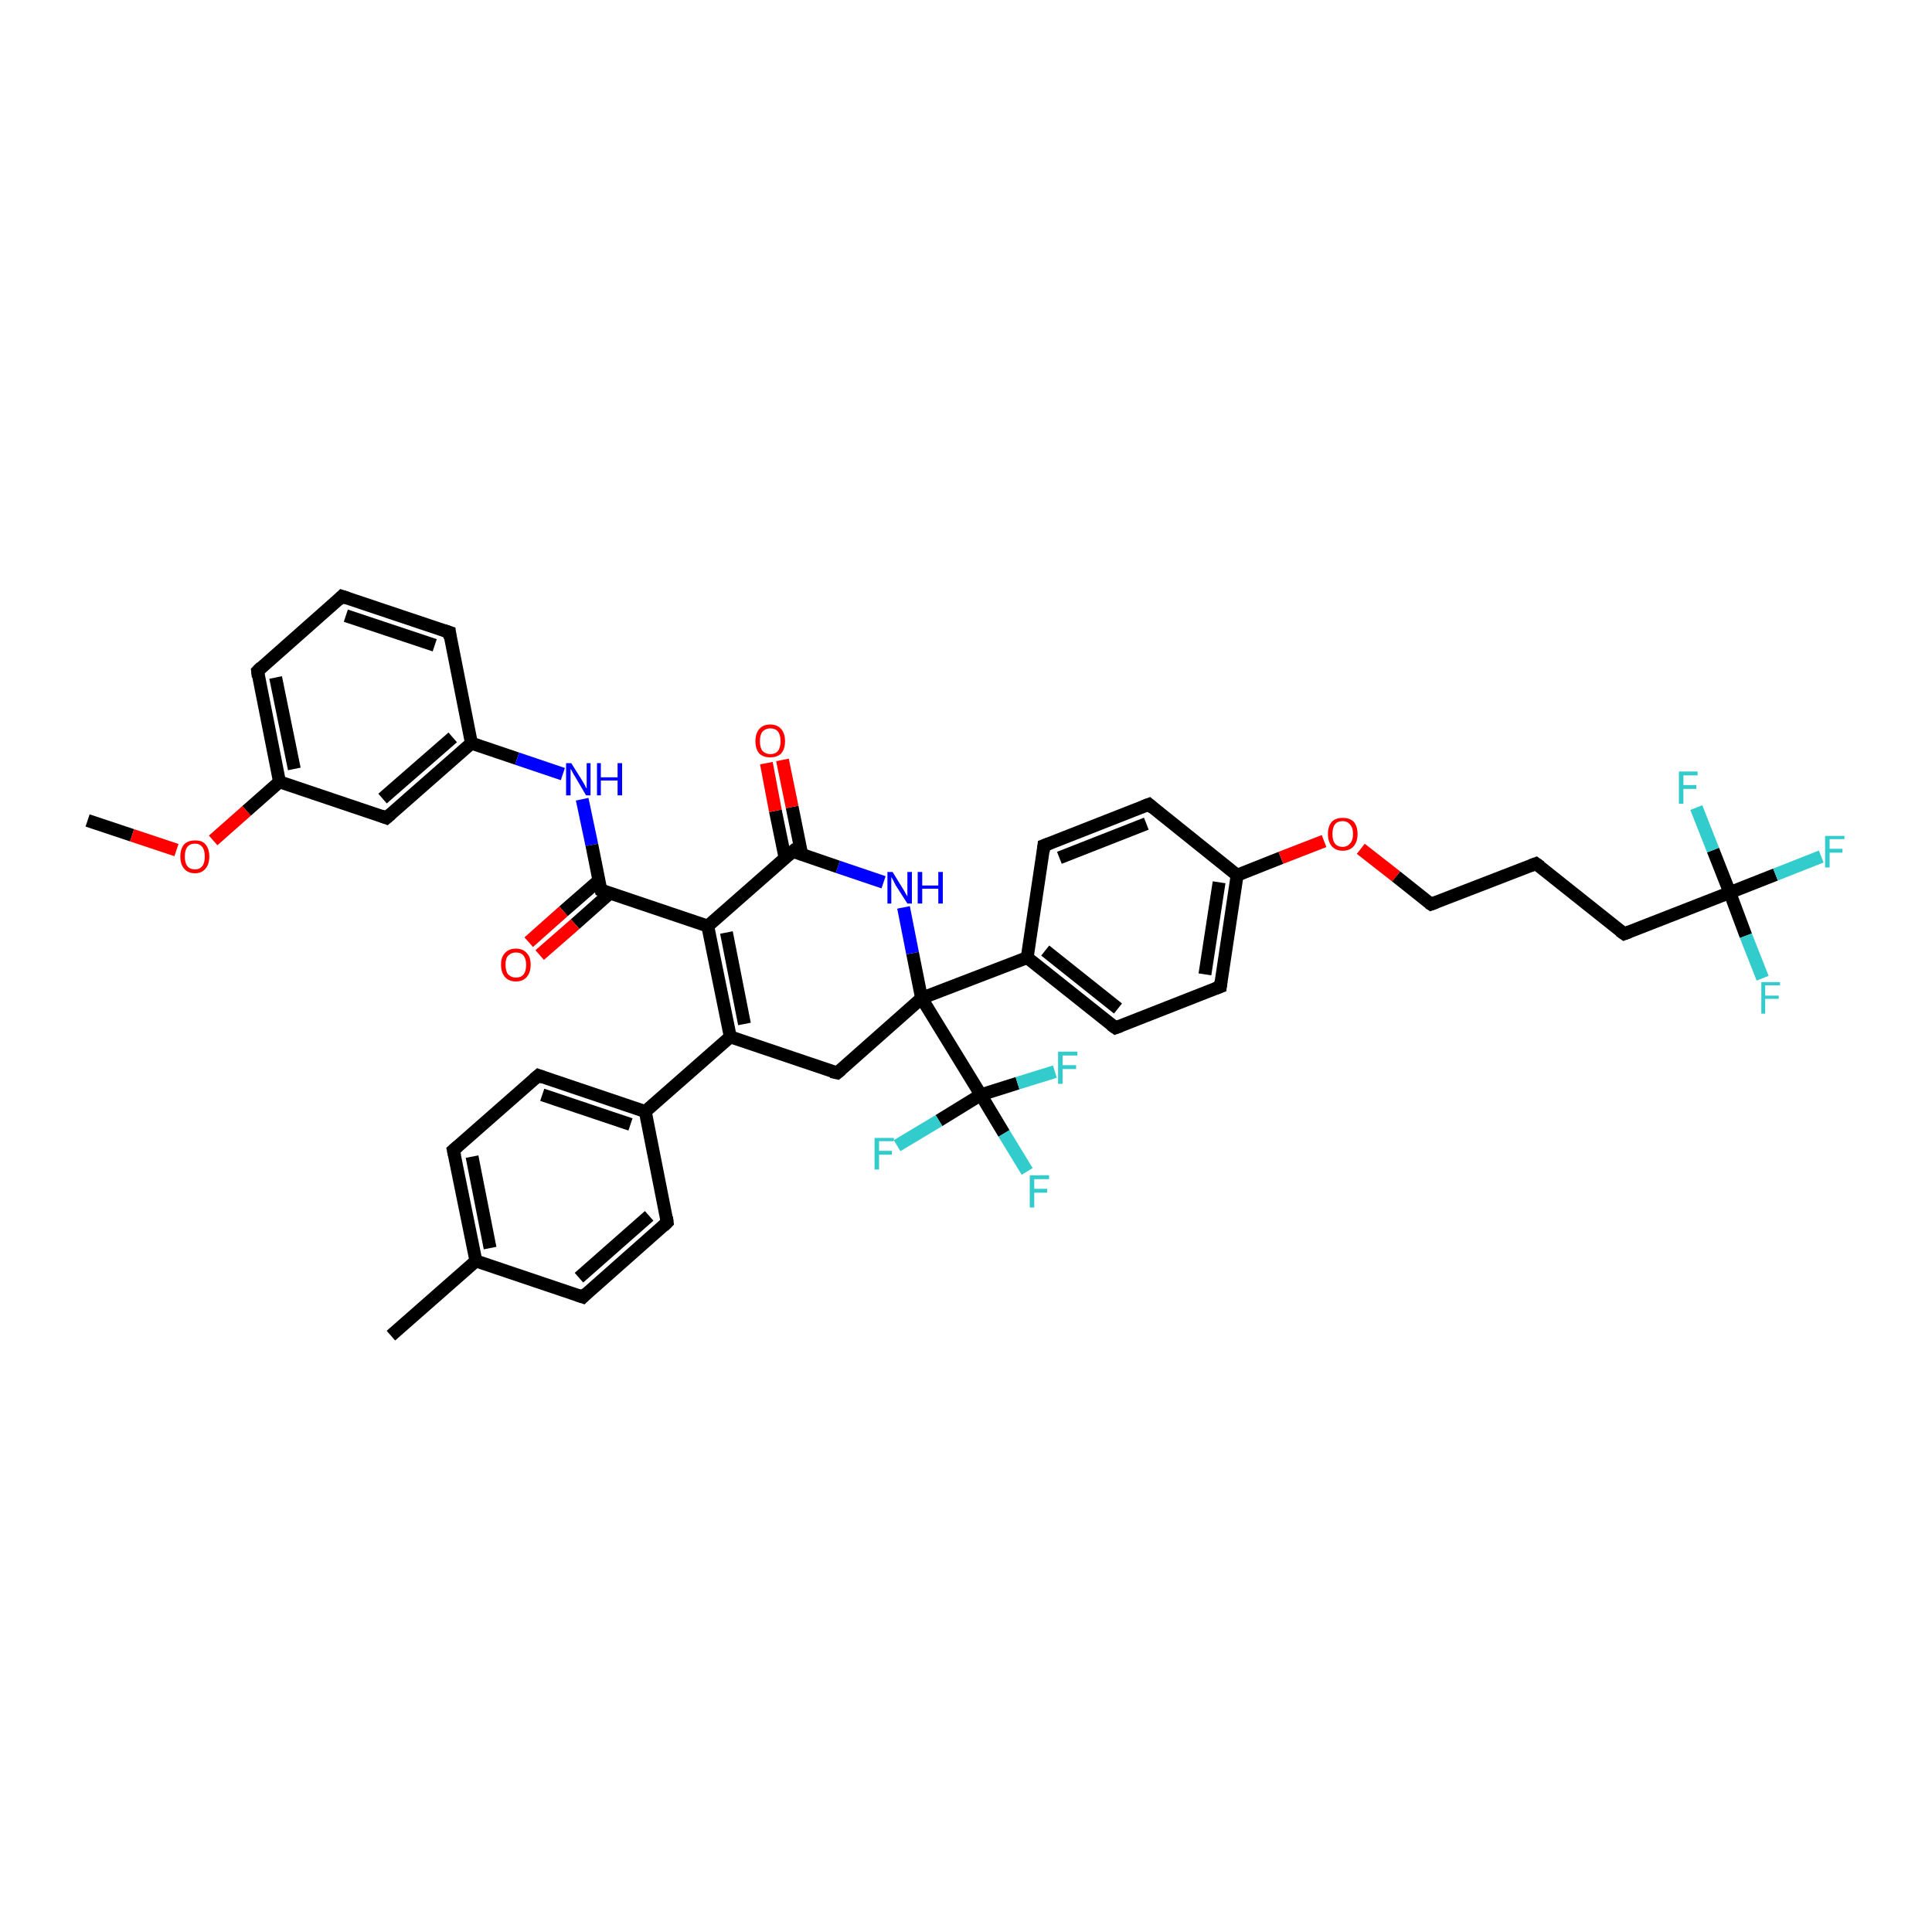 <?xml version='1.0' encoding='iso-8859-1'?>
<svg version='1.1' baseProfile='full'
              xmlns='http://www.w3.org/2000/svg'
                      xmlns:rdkit='http://www.rdkit.org/xml'
                      xmlns:xlink='http://www.w3.org/1999/xlink'
                  xml:space='preserve'
width='300px' height='300px' viewBox='0 0 300 300'>
<!-- END OF HEADER -->
<rect style='opacity:1.0;fill:#FFFFFF;stroke:none' width='300.0' height='300.0' x='0.0' y='0.0'> </rect>
<path class='bond-0 atom-0 atom-1' d='M 13.6,127.4 L 20.5,129.7' style='fill:none;fill-rule:evenodd;stroke:#000000;stroke-width:2.0px;stroke-linecap:butt;stroke-linejoin:miter;stroke-opacity:1' />
<path class='bond-0 atom-0 atom-1' d='M 20.5,129.7 L 27.4,132.0' style='fill:none;fill-rule:evenodd;stroke:#FF0000;stroke-width:2.0px;stroke-linecap:butt;stroke-linejoin:miter;stroke-opacity:1' />
<path class='bond-1 atom-1 atom-2' d='M 33.1,130.5 L 38.3,125.9' style='fill:none;fill-rule:evenodd;stroke:#FF0000;stroke-width:2.0px;stroke-linecap:butt;stroke-linejoin:miter;stroke-opacity:1' />
<path class='bond-1 atom-1 atom-2' d='M 38.3,125.9 L 43.4,121.4' style='fill:none;fill-rule:evenodd;stroke:#000000;stroke-width:2.0px;stroke-linecap:butt;stroke-linejoin:miter;stroke-opacity:1' />
<path class='bond-2 atom-2 atom-3' d='M 43.4,121.4 L 40.0,104.2' style='fill:none;fill-rule:evenodd;stroke:#000000;stroke-width:2.0px;stroke-linecap:butt;stroke-linejoin:miter;stroke-opacity:1' />
<path class='bond-2 atom-2 atom-3' d='M 45.7,119.4 L 42.8,105.2' style='fill:none;fill-rule:evenodd;stroke:#000000;stroke-width:2.0px;stroke-linecap:butt;stroke-linejoin:miter;stroke-opacity:1' />
<path class='bond-3 atom-3 atom-4' d='M 40.0,104.2 L 53.1,92.6' style='fill:none;fill-rule:evenodd;stroke:#000000;stroke-width:2.0px;stroke-linecap:butt;stroke-linejoin:miter;stroke-opacity:1' />
<path class='bond-4 atom-4 atom-5' d='M 53.1,92.6 L 69.8,98.2' style='fill:none;fill-rule:evenodd;stroke:#000000;stroke-width:2.0px;stroke-linecap:butt;stroke-linejoin:miter;stroke-opacity:1' />
<path class='bond-4 atom-4 atom-5' d='M 53.7,95.6 L 67.5,100.2' style='fill:none;fill-rule:evenodd;stroke:#000000;stroke-width:2.0px;stroke-linecap:butt;stroke-linejoin:miter;stroke-opacity:1' />
<path class='bond-5 atom-5 atom-6' d='M 69.8,98.2 L 73.2,115.4' style='fill:none;fill-rule:evenodd;stroke:#000000;stroke-width:2.0px;stroke-linecap:butt;stroke-linejoin:miter;stroke-opacity:1' />
<path class='bond-6 atom-6 atom-7' d='M 73.2,115.4 L 80.3,117.8' style='fill:none;fill-rule:evenodd;stroke:#000000;stroke-width:2.0px;stroke-linecap:butt;stroke-linejoin:miter;stroke-opacity:1' />
<path class='bond-6 atom-6 atom-7' d='M 80.3,117.8 L 87.4,120.2' style='fill:none;fill-rule:evenodd;stroke:#0000FF;stroke-width:2.0px;stroke-linecap:butt;stroke-linejoin:miter;stroke-opacity:1' />
<path class='bond-7 atom-7 atom-8' d='M 90.4,124.1 L 91.9,131.2' style='fill:none;fill-rule:evenodd;stroke:#0000FF;stroke-width:2.0px;stroke-linecap:butt;stroke-linejoin:miter;stroke-opacity:1' />
<path class='bond-7 atom-7 atom-8' d='M 91.9,131.2 L 93.3,138.2' style='fill:none;fill-rule:evenodd;stroke:#000000;stroke-width:2.0px;stroke-linecap:butt;stroke-linejoin:miter;stroke-opacity:1' />
<path class='bond-8 atom-8 atom-9' d='M 93.0,136.7 L 87.5,141.5' style='fill:none;fill-rule:evenodd;stroke:#000000;stroke-width:2.0px;stroke-linecap:butt;stroke-linejoin:miter;stroke-opacity:1' />
<path class='bond-8 atom-8 atom-9' d='M 87.5,141.5 L 82.1,146.3' style='fill:none;fill-rule:evenodd;stroke:#FF0000;stroke-width:2.0px;stroke-linecap:butt;stroke-linejoin:miter;stroke-opacity:1' />
<path class='bond-8 atom-8 atom-9' d='M 94.7,138.7 L 89.3,143.5' style='fill:none;fill-rule:evenodd;stroke:#000000;stroke-width:2.0px;stroke-linecap:butt;stroke-linejoin:miter;stroke-opacity:1' />
<path class='bond-8 atom-8 atom-9' d='M 89.3,143.5 L 83.8,148.3' style='fill:none;fill-rule:evenodd;stroke:#FF0000;stroke-width:2.0px;stroke-linecap:butt;stroke-linejoin:miter;stroke-opacity:1' />
<path class='bond-9 atom-8 atom-10' d='M 93.3,138.2 L 109.9,143.8' style='fill:none;fill-rule:evenodd;stroke:#000000;stroke-width:2.0px;stroke-linecap:butt;stroke-linejoin:miter;stroke-opacity:1' />
<path class='bond-10 atom-10 atom-11' d='M 109.9,143.8 L 113.4,161.0' style='fill:none;fill-rule:evenodd;stroke:#000000;stroke-width:2.0px;stroke-linecap:butt;stroke-linejoin:miter;stroke-opacity:1' />
<path class='bond-10 atom-10 atom-11' d='M 112.8,144.8 L 115.6,159.0' style='fill:none;fill-rule:evenodd;stroke:#000000;stroke-width:2.0px;stroke-linecap:butt;stroke-linejoin:miter;stroke-opacity:1' />
<path class='bond-11 atom-11 atom-12' d='M 113.4,161.0 L 130.0,166.6' style='fill:none;fill-rule:evenodd;stroke:#000000;stroke-width:2.0px;stroke-linecap:butt;stroke-linejoin:miter;stroke-opacity:1' />
<path class='bond-12 atom-12 atom-13' d='M 130.0,166.6 L 143.1,155.0' style='fill:none;fill-rule:evenodd;stroke:#000000;stroke-width:2.0px;stroke-linecap:butt;stroke-linejoin:miter;stroke-opacity:1' />
<path class='bond-13 atom-13 atom-14' d='M 143.1,155.0 L 141.7,148.0' style='fill:none;fill-rule:evenodd;stroke:#000000;stroke-width:2.0px;stroke-linecap:butt;stroke-linejoin:miter;stroke-opacity:1' />
<path class='bond-13 atom-13 atom-14' d='M 141.7,148.0 L 140.3,140.9' style='fill:none;fill-rule:evenodd;stroke:#0000FF;stroke-width:2.0px;stroke-linecap:butt;stroke-linejoin:miter;stroke-opacity:1' />
<path class='bond-14 atom-14 atom-15' d='M 137.2,137.0 L 130.1,134.6' style='fill:none;fill-rule:evenodd;stroke:#0000FF;stroke-width:2.0px;stroke-linecap:butt;stroke-linejoin:miter;stroke-opacity:1' />
<path class='bond-14 atom-14 atom-15' d='M 130.1,134.6 L 123.1,132.2' style='fill:none;fill-rule:evenodd;stroke:#000000;stroke-width:2.0px;stroke-linecap:butt;stroke-linejoin:miter;stroke-opacity:1' />
<path class='bond-15 atom-15 atom-16' d='M 124.5,132.7 L 123.0,125.3' style='fill:none;fill-rule:evenodd;stroke:#000000;stroke-width:2.0px;stroke-linecap:butt;stroke-linejoin:miter;stroke-opacity:1' />
<path class='bond-15 atom-15 atom-16' d='M 123.0,125.3 L 121.5,118.0' style='fill:none;fill-rule:evenodd;stroke:#FF0000;stroke-width:2.0px;stroke-linecap:butt;stroke-linejoin:miter;stroke-opacity:1' />
<path class='bond-15 atom-15 atom-16' d='M 121.9,133.2 L 120.4,125.9' style='fill:none;fill-rule:evenodd;stroke:#000000;stroke-width:2.0px;stroke-linecap:butt;stroke-linejoin:miter;stroke-opacity:1' />
<path class='bond-15 atom-15 atom-16' d='M 120.4,125.9 L 119.0,118.5' style='fill:none;fill-rule:evenodd;stroke:#FF0000;stroke-width:2.0px;stroke-linecap:butt;stroke-linejoin:miter;stroke-opacity:1' />
<path class='bond-16 atom-13 atom-17' d='M 143.1,155.0 L 159.5,148.7' style='fill:none;fill-rule:evenodd;stroke:#000000;stroke-width:2.0px;stroke-linecap:butt;stroke-linejoin:miter;stroke-opacity:1' />
<path class='bond-17 atom-17 atom-18' d='M 159.5,148.7 L 173.2,159.6' style='fill:none;fill-rule:evenodd;stroke:#000000;stroke-width:2.0px;stroke-linecap:butt;stroke-linejoin:miter;stroke-opacity:1' />
<path class='bond-17 atom-17 atom-18' d='M 162.3,147.6 L 173.6,156.6' style='fill:none;fill-rule:evenodd;stroke:#000000;stroke-width:2.0px;stroke-linecap:butt;stroke-linejoin:miter;stroke-opacity:1' />
<path class='bond-18 atom-18 atom-19' d='M 173.2,159.6 L 189.5,153.2' style='fill:none;fill-rule:evenodd;stroke:#000000;stroke-width:2.0px;stroke-linecap:butt;stroke-linejoin:miter;stroke-opacity:1' />
<path class='bond-19 atom-19 atom-20' d='M 189.5,153.2 L 192.1,135.9' style='fill:none;fill-rule:evenodd;stroke:#000000;stroke-width:2.0px;stroke-linecap:butt;stroke-linejoin:miter;stroke-opacity:1' />
<path class='bond-19 atom-19 atom-20' d='M 187.1,151.3 L 189.3,137.0' style='fill:none;fill-rule:evenodd;stroke:#000000;stroke-width:2.0px;stroke-linecap:butt;stroke-linejoin:miter;stroke-opacity:1' />
<path class='bond-20 atom-20 atom-21' d='M 192.1,135.9 L 198.9,133.2' style='fill:none;fill-rule:evenodd;stroke:#000000;stroke-width:2.0px;stroke-linecap:butt;stroke-linejoin:miter;stroke-opacity:1' />
<path class='bond-20 atom-20 atom-21' d='M 198.9,133.2 L 205.6,130.6' style='fill:none;fill-rule:evenodd;stroke:#FF0000;stroke-width:2.0px;stroke-linecap:butt;stroke-linejoin:miter;stroke-opacity:1' />
<path class='bond-21 atom-21 atom-22' d='M 211.3,131.8 L 216.8,136.1' style='fill:none;fill-rule:evenodd;stroke:#FF0000;stroke-width:2.0px;stroke-linecap:butt;stroke-linejoin:miter;stroke-opacity:1' />
<path class='bond-21 atom-21 atom-22' d='M 216.8,136.1 L 222.2,140.4' style='fill:none;fill-rule:evenodd;stroke:#000000;stroke-width:2.0px;stroke-linecap:butt;stroke-linejoin:miter;stroke-opacity:1' />
<path class='bond-22 atom-22 atom-23' d='M 222.2,140.4 L 238.5,134.1' style='fill:none;fill-rule:evenodd;stroke:#000000;stroke-width:2.0px;stroke-linecap:butt;stroke-linejoin:miter;stroke-opacity:1' />
<path class='bond-23 atom-23 atom-24' d='M 238.5,134.1 L 252.2,145.0' style='fill:none;fill-rule:evenodd;stroke:#000000;stroke-width:2.0px;stroke-linecap:butt;stroke-linejoin:miter;stroke-opacity:1' />
<path class='bond-24 atom-24 atom-25' d='M 252.2,145.0 L 268.6,138.6' style='fill:none;fill-rule:evenodd;stroke:#000000;stroke-width:2.0px;stroke-linecap:butt;stroke-linejoin:miter;stroke-opacity:1' />
<path class='bond-25 atom-25 atom-26' d='M 268.6,138.6 L 275.7,135.8' style='fill:none;fill-rule:evenodd;stroke:#000000;stroke-width:2.0px;stroke-linecap:butt;stroke-linejoin:miter;stroke-opacity:1' />
<path class='bond-25 atom-25 atom-26' d='M 275.7,135.8 L 282.8,133.0' style='fill:none;fill-rule:evenodd;stroke:#33CCCC;stroke-width:2.0px;stroke-linecap:butt;stroke-linejoin:miter;stroke-opacity:1' />
<path class='bond-26 atom-25 atom-27' d='M 268.6,138.6 L 271.1,145.3' style='fill:none;fill-rule:evenodd;stroke:#000000;stroke-width:2.0px;stroke-linecap:butt;stroke-linejoin:miter;stroke-opacity:1' />
<path class='bond-26 atom-25 atom-27' d='M 271.1,145.3 L 273.7,151.9' style='fill:none;fill-rule:evenodd;stroke:#33CCCC;stroke-width:2.0px;stroke-linecap:butt;stroke-linejoin:miter;stroke-opacity:1' />
<path class='bond-27 atom-25 atom-28' d='M 268.6,138.6 L 266.0,132.0' style='fill:none;fill-rule:evenodd;stroke:#000000;stroke-width:2.0px;stroke-linecap:butt;stroke-linejoin:miter;stroke-opacity:1' />
<path class='bond-27 atom-25 atom-28' d='M 266.0,132.0 L 263.4,125.4' style='fill:none;fill-rule:evenodd;stroke:#33CCCC;stroke-width:2.0px;stroke-linecap:butt;stroke-linejoin:miter;stroke-opacity:1' />
<path class='bond-28 atom-20 atom-29' d='M 192.1,135.9 L 178.4,124.9' style='fill:none;fill-rule:evenodd;stroke:#000000;stroke-width:2.0px;stroke-linecap:butt;stroke-linejoin:miter;stroke-opacity:1' />
<path class='bond-29 atom-29 atom-30' d='M 178.4,124.9 L 162.1,131.3' style='fill:none;fill-rule:evenodd;stroke:#000000;stroke-width:2.0px;stroke-linecap:butt;stroke-linejoin:miter;stroke-opacity:1' />
<path class='bond-29 atom-29 atom-30' d='M 178.0,127.9 L 164.5,133.2' style='fill:none;fill-rule:evenodd;stroke:#000000;stroke-width:2.0px;stroke-linecap:butt;stroke-linejoin:miter;stroke-opacity:1' />
<path class='bond-30 atom-13 atom-31' d='M 143.1,155.0 L 152.3,170.0' style='fill:none;fill-rule:evenodd;stroke:#000000;stroke-width:2.0px;stroke-linecap:butt;stroke-linejoin:miter;stroke-opacity:1' />
<path class='bond-31 atom-31 atom-32' d='M 152.3,170.0 L 155.9,176.0' style='fill:none;fill-rule:evenodd;stroke:#000000;stroke-width:2.0px;stroke-linecap:butt;stroke-linejoin:miter;stroke-opacity:1' />
<path class='bond-31 atom-31 atom-32' d='M 155.9,176.0 L 159.5,181.9' style='fill:none;fill-rule:evenodd;stroke:#33CCCC;stroke-width:2.0px;stroke-linecap:butt;stroke-linejoin:miter;stroke-opacity:1' />
<path class='bond-32 atom-31 atom-33' d='M 152.3,170.0 L 158.0,168.2' style='fill:none;fill-rule:evenodd;stroke:#000000;stroke-width:2.0px;stroke-linecap:butt;stroke-linejoin:miter;stroke-opacity:1' />
<path class='bond-32 atom-31 atom-33' d='M 158.0,168.2 L 163.8,166.4' style='fill:none;fill-rule:evenodd;stroke:#33CCCC;stroke-width:2.0px;stroke-linecap:butt;stroke-linejoin:miter;stroke-opacity:1' />
<path class='bond-33 atom-31 atom-34' d='M 152.3,170.0 L 145.8,174.0' style='fill:none;fill-rule:evenodd;stroke:#000000;stroke-width:2.0px;stroke-linecap:butt;stroke-linejoin:miter;stroke-opacity:1' />
<path class='bond-33 atom-31 atom-34' d='M 145.8,174.0 L 139.3,177.9' style='fill:none;fill-rule:evenodd;stroke:#33CCCC;stroke-width:2.0px;stroke-linecap:butt;stroke-linejoin:miter;stroke-opacity:1' />
<path class='bond-34 atom-11 atom-35' d='M 113.4,161.0 L 100.2,172.6' style='fill:none;fill-rule:evenodd;stroke:#000000;stroke-width:2.0px;stroke-linecap:butt;stroke-linejoin:miter;stroke-opacity:1' />
<path class='bond-35 atom-35 atom-36' d='M 100.2,172.6 L 83.6,167.0' style='fill:none;fill-rule:evenodd;stroke:#000000;stroke-width:2.0px;stroke-linecap:butt;stroke-linejoin:miter;stroke-opacity:1' />
<path class='bond-35 atom-35 atom-36' d='M 97.9,174.6 L 84.2,170.0' style='fill:none;fill-rule:evenodd;stroke:#000000;stroke-width:2.0px;stroke-linecap:butt;stroke-linejoin:miter;stroke-opacity:1' />
<path class='bond-36 atom-36 atom-37' d='M 83.6,167.0 L 70.4,178.6' style='fill:none;fill-rule:evenodd;stroke:#000000;stroke-width:2.0px;stroke-linecap:butt;stroke-linejoin:miter;stroke-opacity:1' />
<path class='bond-37 atom-37 atom-38' d='M 70.4,178.6 L 73.9,195.8' style='fill:none;fill-rule:evenodd;stroke:#000000;stroke-width:2.0px;stroke-linecap:butt;stroke-linejoin:miter;stroke-opacity:1' />
<path class='bond-37 atom-37 atom-38' d='M 73.3,179.6 L 76.1,193.8' style='fill:none;fill-rule:evenodd;stroke:#000000;stroke-width:2.0px;stroke-linecap:butt;stroke-linejoin:miter;stroke-opacity:1' />
<path class='bond-38 atom-38 atom-39' d='M 73.9,195.8 L 60.7,207.4' style='fill:none;fill-rule:evenodd;stroke:#000000;stroke-width:2.0px;stroke-linecap:butt;stroke-linejoin:miter;stroke-opacity:1' />
<path class='bond-39 atom-38 atom-40' d='M 73.9,195.8 L 90.5,201.4' style='fill:none;fill-rule:evenodd;stroke:#000000;stroke-width:2.0px;stroke-linecap:butt;stroke-linejoin:miter;stroke-opacity:1' />
<path class='bond-40 atom-40 atom-41' d='M 90.5,201.4 L 103.6,189.8' style='fill:none;fill-rule:evenodd;stroke:#000000;stroke-width:2.0px;stroke-linecap:butt;stroke-linejoin:miter;stroke-opacity:1' />
<path class='bond-40 atom-40 atom-41' d='M 89.9,198.4 L 100.8,188.8' style='fill:none;fill-rule:evenodd;stroke:#000000;stroke-width:2.0px;stroke-linecap:butt;stroke-linejoin:miter;stroke-opacity:1' />
<path class='bond-41 atom-6 atom-42' d='M 73.2,115.4 L 60.0,127.0' style='fill:none;fill-rule:evenodd;stroke:#000000;stroke-width:2.0px;stroke-linecap:butt;stroke-linejoin:miter;stroke-opacity:1' />
<path class='bond-41 atom-6 atom-42' d='M 70.3,114.5 L 59.4,124.0' style='fill:none;fill-rule:evenodd;stroke:#000000;stroke-width:2.0px;stroke-linecap:butt;stroke-linejoin:miter;stroke-opacity:1' />
<path class='bond-42 atom-42 atom-2' d='M 60.0,127.0 L 43.4,121.4' style='fill:none;fill-rule:evenodd;stroke:#000000;stroke-width:2.0px;stroke-linecap:butt;stroke-linejoin:miter;stroke-opacity:1' />
<path class='bond-43 atom-15 atom-10' d='M 123.1,132.2 L 109.9,143.8' style='fill:none;fill-rule:evenodd;stroke:#000000;stroke-width:2.0px;stroke-linecap:butt;stroke-linejoin:miter;stroke-opacity:1' />
<path class='bond-44 atom-30 atom-17' d='M 162.1,131.3 L 159.5,148.7' style='fill:none;fill-rule:evenodd;stroke:#000000;stroke-width:2.0px;stroke-linecap:butt;stroke-linejoin:miter;stroke-opacity:1' />
<path class='bond-45 atom-41 atom-35' d='M 103.6,189.8 L 100.2,172.6' style='fill:none;fill-rule:evenodd;stroke:#000000;stroke-width:2.0px;stroke-linecap:butt;stroke-linejoin:miter;stroke-opacity:1' />
<path d='M 40.1,105.1 L 40.0,104.2 L 40.6,103.6' style='fill:none;stroke:#000000;stroke-width:2.0px;stroke-linecap:butt;stroke-linejoin:miter;stroke-opacity:1;' />
<path d='M 52.5,93.2 L 53.1,92.6 L 54.0,92.9' style='fill:none;stroke:#000000;stroke-width:2.0px;stroke-linecap:butt;stroke-linejoin:miter;stroke-opacity:1;' />
<path d='M 68.9,97.9 L 69.8,98.2 L 69.9,99.1' style='fill:none;stroke:#000000;stroke-width:2.0px;stroke-linecap:butt;stroke-linejoin:miter;stroke-opacity:1;' />
<path d='M 93.2,137.9 L 93.3,138.2 L 94.1,138.5' style='fill:none;stroke:#000000;stroke-width:2.0px;stroke-linecap:butt;stroke-linejoin:miter;stroke-opacity:1;' />
<path d='M 129.1,166.4 L 130.0,166.6 L 130.6,166.1' style='fill:none;stroke:#000000;stroke-width:2.0px;stroke-linecap:butt;stroke-linejoin:miter;stroke-opacity:1;' />
<path d='M 123.4,132.4 L 123.1,132.2 L 122.4,132.8' style='fill:none;stroke:#000000;stroke-width:2.0px;stroke-linecap:butt;stroke-linejoin:miter;stroke-opacity:1;' />
<path d='M 172.5,159.1 L 173.2,159.6 L 174.0,159.3' style='fill:none;stroke:#000000;stroke-width:2.0px;stroke-linecap:butt;stroke-linejoin:miter;stroke-opacity:1;' />
<path d='M 188.7,153.5 L 189.5,153.2 L 189.6,152.4' style='fill:none;stroke:#000000;stroke-width:2.0px;stroke-linecap:butt;stroke-linejoin:miter;stroke-opacity:1;' />
<path d='M 221.9,140.2 L 222.2,140.4 L 223.0,140.1' style='fill:none;stroke:#000000;stroke-width:2.0px;stroke-linecap:butt;stroke-linejoin:miter;stroke-opacity:1;' />
<path d='M 237.7,134.4 L 238.5,134.1 L 239.2,134.6' style='fill:none;stroke:#000000;stroke-width:2.0px;stroke-linecap:butt;stroke-linejoin:miter;stroke-opacity:1;' />
<path d='M 251.5,144.5 L 252.2,145.0 L 253.0,144.7' style='fill:none;stroke:#000000;stroke-width:2.0px;stroke-linecap:butt;stroke-linejoin:miter;stroke-opacity:1;' />
<path d='M 179.1,125.5 L 178.4,124.9 L 177.6,125.2' style='fill:none;stroke:#000000;stroke-width:2.0px;stroke-linecap:butt;stroke-linejoin:miter;stroke-opacity:1;' />
<path d='M 162.9,131.0 L 162.1,131.3 L 162.0,132.2' style='fill:none;stroke:#000000;stroke-width:2.0px;stroke-linecap:butt;stroke-linejoin:miter;stroke-opacity:1;' />
<path d='M 84.4,167.3 L 83.6,167.0 L 82.9,167.6' style='fill:none;stroke:#000000;stroke-width:2.0px;stroke-linecap:butt;stroke-linejoin:miter;stroke-opacity:1;' />
<path d='M 71.1,178.0 L 70.4,178.6 L 70.6,179.5' style='fill:none;stroke:#000000;stroke-width:2.0px;stroke-linecap:butt;stroke-linejoin:miter;stroke-opacity:1;' />
<path d='M 89.6,201.1 L 90.5,201.4 L 91.1,200.8' style='fill:none;stroke:#000000;stroke-width:2.0px;stroke-linecap:butt;stroke-linejoin:miter;stroke-opacity:1;' />
<path d='M 103.0,190.4 L 103.6,189.8 L 103.5,189.0' style='fill:none;stroke:#000000;stroke-width:2.0px;stroke-linecap:butt;stroke-linejoin:miter;stroke-opacity:1;' />
<path d='M 60.7,126.4 L 60.0,127.0 L 59.2,126.7' style='fill:none;stroke:#000000;stroke-width:2.0px;stroke-linecap:butt;stroke-linejoin:miter;stroke-opacity:1;' />
<path class='atom-1' d='M 28.0 133.0
Q 28.0 131.8, 28.6 131.1
Q 29.2 130.5, 30.3 130.5
Q 31.4 130.5, 31.9 131.1
Q 32.5 131.8, 32.5 133.0
Q 32.5 134.2, 31.9 134.9
Q 31.3 135.6, 30.3 135.6
Q 29.2 135.6, 28.6 134.9
Q 28.0 134.2, 28.0 133.0
M 30.3 135.0
Q 31.0 135.0, 31.4 134.5
Q 31.8 134.0, 31.8 133.0
Q 31.8 132.0, 31.4 131.5
Q 31.0 131.0, 30.3 131.0
Q 29.5 131.0, 29.1 131.5
Q 28.7 132.0, 28.7 133.0
Q 28.7 134.0, 29.1 134.5
Q 29.5 135.0, 30.3 135.0
' fill='#FF0000'/>
<path class='atom-7' d='M 88.7 118.5
L 90.4 121.2
Q 90.5 121.4, 90.8 121.9
Q 91.0 122.4, 91.1 122.4
L 91.1 118.5
L 91.7 118.5
L 91.7 123.5
L 91.0 123.5
L 89.3 120.6
Q 89.1 120.3, 88.9 119.9
Q 88.7 119.5, 88.6 119.4
L 88.6 123.5
L 87.9 123.5
L 87.9 118.5
L 88.7 118.5
' fill='#0000FF'/>
<path class='atom-7' d='M 92.7 118.5
L 93.3 118.5
L 93.3 120.7
L 95.9 120.7
L 95.9 118.5
L 96.6 118.5
L 96.6 123.5
L 95.9 123.5
L 95.9 121.2
L 93.3 121.2
L 93.3 123.5
L 92.7 123.5
L 92.7 118.5
' fill='#0000FF'/>
<path class='atom-9' d='M 77.8 149.8
Q 77.8 148.6, 78.4 148.0
Q 79.0 147.3, 80.1 147.3
Q 81.2 147.3, 81.8 148.0
Q 82.4 148.6, 82.4 149.8
Q 82.4 151.0, 81.8 151.7
Q 81.2 152.4, 80.1 152.4
Q 79.0 152.4, 78.4 151.7
Q 77.8 151.0, 77.8 149.8
M 80.1 151.8
Q 80.9 151.8, 81.3 151.3
Q 81.7 150.8, 81.7 149.8
Q 81.7 148.9, 81.3 148.4
Q 80.9 147.9, 80.1 147.9
Q 79.4 147.9, 78.9 148.4
Q 78.5 148.8, 78.5 149.8
Q 78.5 150.8, 78.9 151.3
Q 79.4 151.8, 80.1 151.8
' fill='#FF0000'/>
<path class='atom-14' d='M 138.6 135.4
L 140.2 138.0
Q 140.4 138.3, 140.6 138.7
Q 140.9 139.2, 140.9 139.2
L 140.9 135.4
L 141.6 135.4
L 141.6 140.3
L 140.9 140.3
L 139.1 137.5
Q 138.9 137.1, 138.7 136.7
Q 138.5 136.3, 138.4 136.2
L 138.4 140.3
L 137.8 140.3
L 137.8 135.4
L 138.6 135.4
' fill='#0000FF'/>
<path class='atom-14' d='M 142.5 135.4
L 143.2 135.4
L 143.2 137.5
L 145.7 137.5
L 145.7 135.4
L 146.4 135.4
L 146.4 140.3
L 145.7 140.3
L 145.7 138.0
L 143.2 138.0
L 143.2 140.3
L 142.5 140.3
L 142.5 135.4
' fill='#0000FF'/>
<path class='atom-16' d='M 117.3 115.1
Q 117.3 113.9, 117.9 113.2
Q 118.5 112.5, 119.6 112.5
Q 120.7 112.5, 121.3 113.2
Q 121.9 113.9, 121.9 115.1
Q 121.9 116.3, 121.3 117.0
Q 120.7 117.6, 119.6 117.6
Q 118.5 117.6, 117.9 117.0
Q 117.3 116.3, 117.3 115.1
M 119.6 117.1
Q 120.4 117.1, 120.8 116.6
Q 121.2 116.1, 121.2 115.1
Q 121.2 114.1, 120.8 113.6
Q 120.4 113.1, 119.6 113.1
Q 118.9 113.1, 118.4 113.6
Q 118.0 114.1, 118.0 115.1
Q 118.0 116.1, 118.4 116.6
Q 118.9 117.1, 119.6 117.1
' fill='#FF0000'/>
<path class='atom-21' d='M 206.2 129.5
Q 206.2 128.3, 206.8 127.6
Q 207.4 127.0, 208.5 127.0
Q 209.6 127.0, 210.2 127.6
Q 210.8 128.3, 210.8 129.5
Q 210.8 130.7, 210.2 131.4
Q 209.6 132.1, 208.5 132.1
Q 207.4 132.1, 206.8 131.4
Q 206.2 130.7, 206.2 129.5
M 208.5 131.5
Q 209.2 131.5, 209.6 131.0
Q 210.1 130.5, 210.1 129.5
Q 210.1 128.5, 209.6 128.0
Q 209.2 127.5, 208.5 127.5
Q 207.7 127.5, 207.3 128.0
Q 206.9 128.5, 206.9 129.5
Q 206.9 130.5, 207.3 131.0
Q 207.7 131.5, 208.5 131.5
' fill='#FF0000'/>
<path class='atom-26' d='M 283.4 129.8
L 286.4 129.8
L 286.4 130.3
L 284.1 130.3
L 284.1 131.8
L 286.1 131.8
L 286.1 132.4
L 284.1 132.4
L 284.1 134.7
L 283.4 134.7
L 283.4 129.8
' fill='#33CCCC'/>
<path class='atom-27' d='M 273.5 152.5
L 276.4 152.5
L 276.4 153.0
L 274.1 153.0
L 274.1 154.6
L 276.2 154.6
L 276.2 155.1
L 274.1 155.1
L 274.1 157.4
L 273.5 157.4
L 273.5 152.5
' fill='#33CCCC'/>
<path class='atom-28' d='M 260.7 119.8
L 263.6 119.8
L 263.6 120.4
L 261.4 120.4
L 261.4 121.9
L 263.4 121.9
L 263.4 122.5
L 261.4 122.5
L 261.4 124.8
L 260.7 124.8
L 260.7 119.8
' fill='#33CCCC'/>
<path class='atom-32' d='M 159.9 182.5
L 162.9 182.5
L 162.9 183.1
L 160.6 183.1
L 160.6 184.6
L 162.6 184.6
L 162.6 185.2
L 160.6 185.2
L 160.6 187.5
L 159.9 187.5
L 159.9 182.5
' fill='#33CCCC'/>
<path class='atom-33' d='M 164.3 163.3
L 167.3 163.3
L 167.3 163.9
L 165.0 163.9
L 165.0 165.4
L 167.1 165.4
L 167.1 166.0
L 165.0 166.0
L 165.0 168.3
L 164.3 168.3
L 164.3 163.3
' fill='#33CCCC'/>
<path class='atom-34' d='M 135.8 176.7
L 138.8 176.7
L 138.8 177.2
L 136.5 177.2
L 136.5 178.7
L 138.5 178.7
L 138.5 179.3
L 136.5 179.3
L 136.5 181.6
L 135.8 181.6
L 135.8 176.7
' fill='#33CCCC'/>
</svg>
